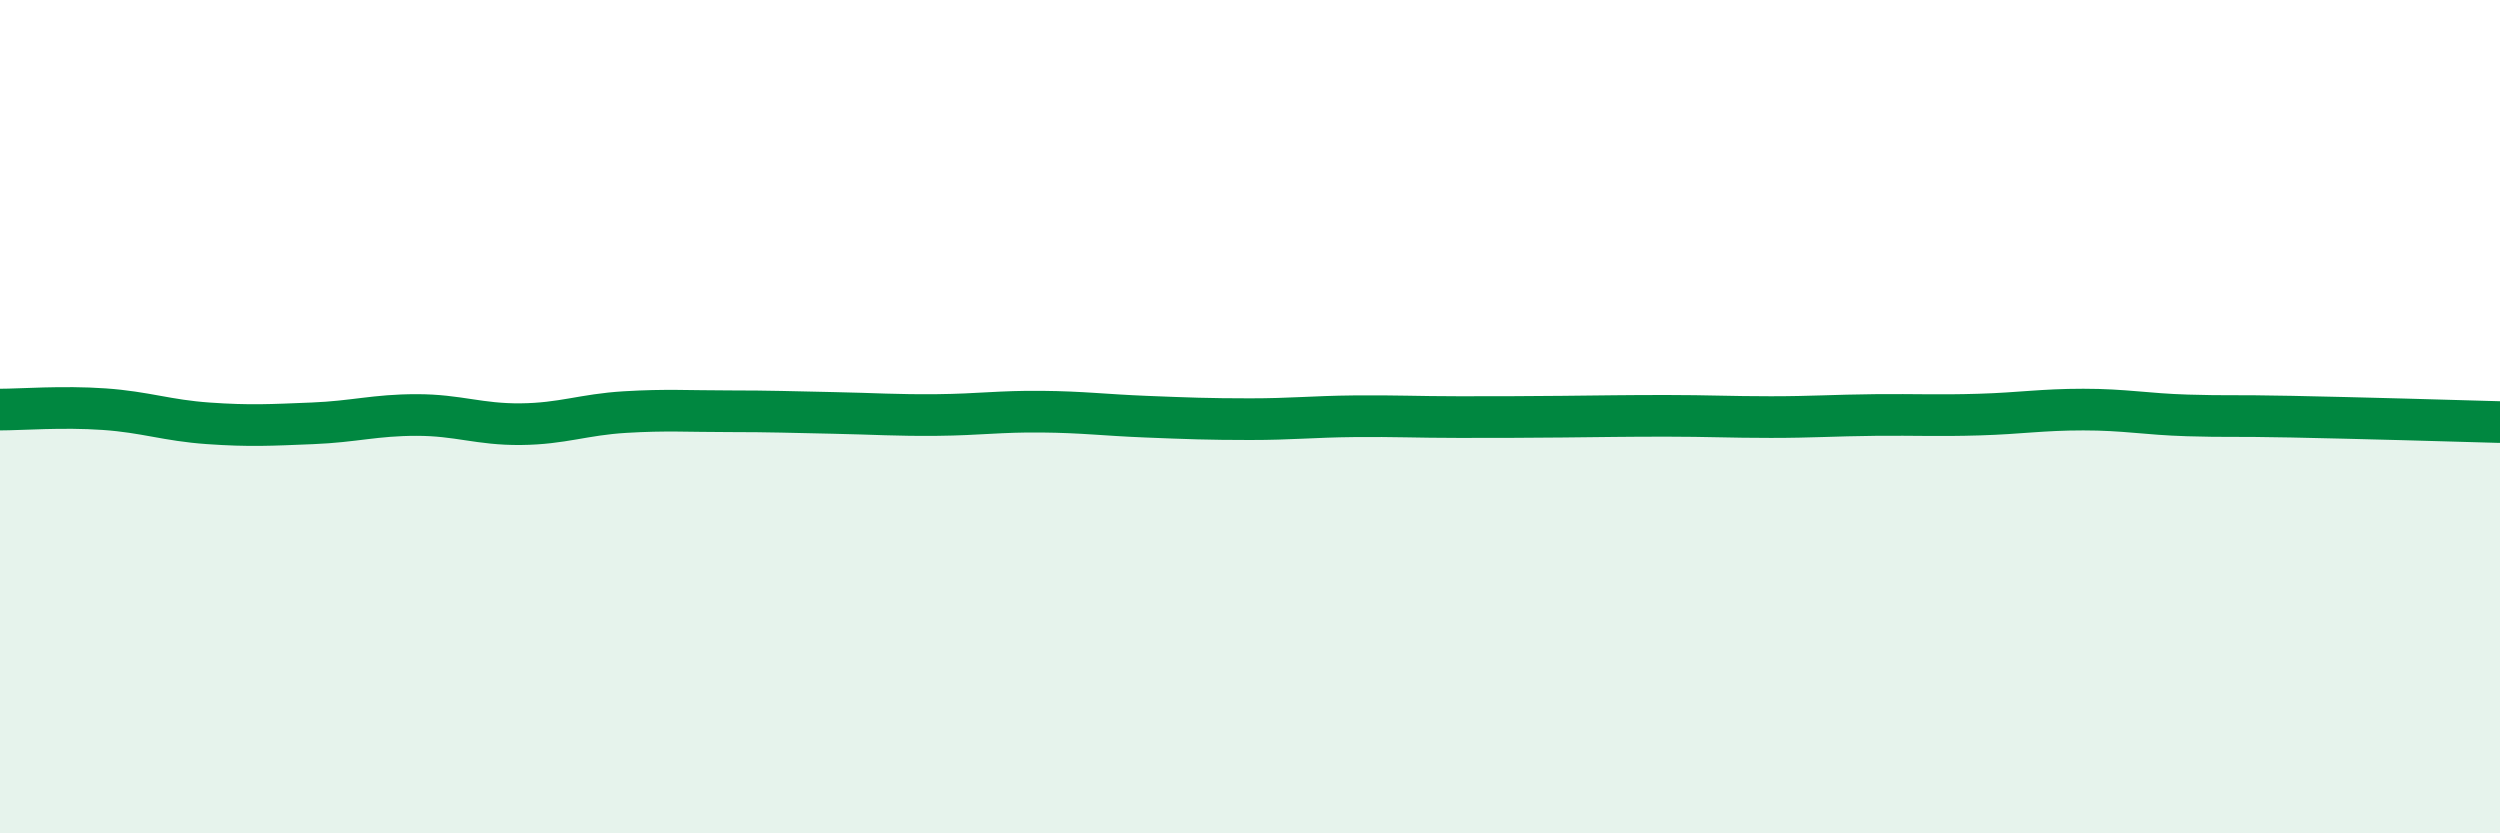 
    <svg width="60" height="20" viewBox="0 0 60 20" xmlns="http://www.w3.org/2000/svg">
      <path
        d="M 0,9.83 C 0.5,9.83 1.5,9.75 2.5,9.82 C 3.5,9.89 4,10.09 5,10.16 C 6,10.23 6.5,10.2 7.5,10.16 C 8.5,10.12 9,9.96 10,9.96 C 11,9.96 11.5,10.19 12.5,10.18 C 13.5,10.17 14,9.95 15,9.89 C 16,9.83 16.5,9.87 17.5,9.87 C 18.5,9.87 19,9.89 20,9.91 C 21,9.93 21.5,9.97 22.5,9.96 C 23.5,9.95 24,9.87 25,9.88 C 26,9.89 26.5,9.96 27.5,10 C 28.5,10.04 29,10.06 30,10.06 C 31,10.06 31.5,10 32.5,9.99 C 33.5,9.98 34,10.01 35,10.01 C 36,10.01 36.5,10.01 37.5,10 C 38.5,9.99 39,9.98 40,9.98 C 41,9.98 41.5,10.01 42.5,10.01 C 43.5,10.01 44,9.97 45,9.96 C 46,9.95 46.5,9.98 47.5,9.95 C 48.5,9.92 49,9.83 50,9.83 C 51,9.83 51.5,9.94 52.5,9.97 C 53.5,10 53.5,9.97 55,10 C 56.5,10.03 59,10.1 60,10.13L60 20L0 20Z"
        fill="#008740"
        opacity="0.1"
        stroke-linecap="round"
        stroke-linejoin="round"
      />
      <path
        d="M 0,9.83 C 0.5,9.83 1.5,9.75 2.5,9.82 C 3.5,9.89 4,10.09 5,10.16 C 6,10.23 6.5,10.2 7.5,10.16 C 8.5,10.12 9,9.96 10,9.96 C 11,9.96 11.5,10.19 12.5,10.18 C 13.5,10.17 14,9.95 15,9.89 C 16,9.83 16.5,9.87 17.5,9.87 C 18.5,9.87 19,9.89 20,9.91 C 21,9.93 21.5,9.97 22.5,9.96 C 23.5,9.95 24,9.87 25,9.88 C 26,9.89 26.5,9.96 27.5,10 C 28.5,10.04 29,10.06 30,10.06 C 31,10.06 31.5,10 32.5,9.99 C 33.5,9.98 34,10.01 35,10.01 C 36,10.01 36.5,10.01 37.5,10 C 38.5,9.99 39,9.98 40,9.98 C 41,9.98 41.5,10.01 42.5,10.01 C 43.5,10.01 44,9.97 45,9.96 C 46,9.95 46.5,9.98 47.5,9.95 C 48.5,9.92 49,9.83 50,9.83 C 51,9.83 51.5,9.94 52.5,9.97 C 53.5,10 53.5,9.97 55,10 C 56.5,10.03 59,10.1 60,10.13"
        stroke="#008740"
        stroke-width="1"
        fill="none"
        stroke-linecap="round"
        stroke-linejoin="round"
      />
    </svg>
  
